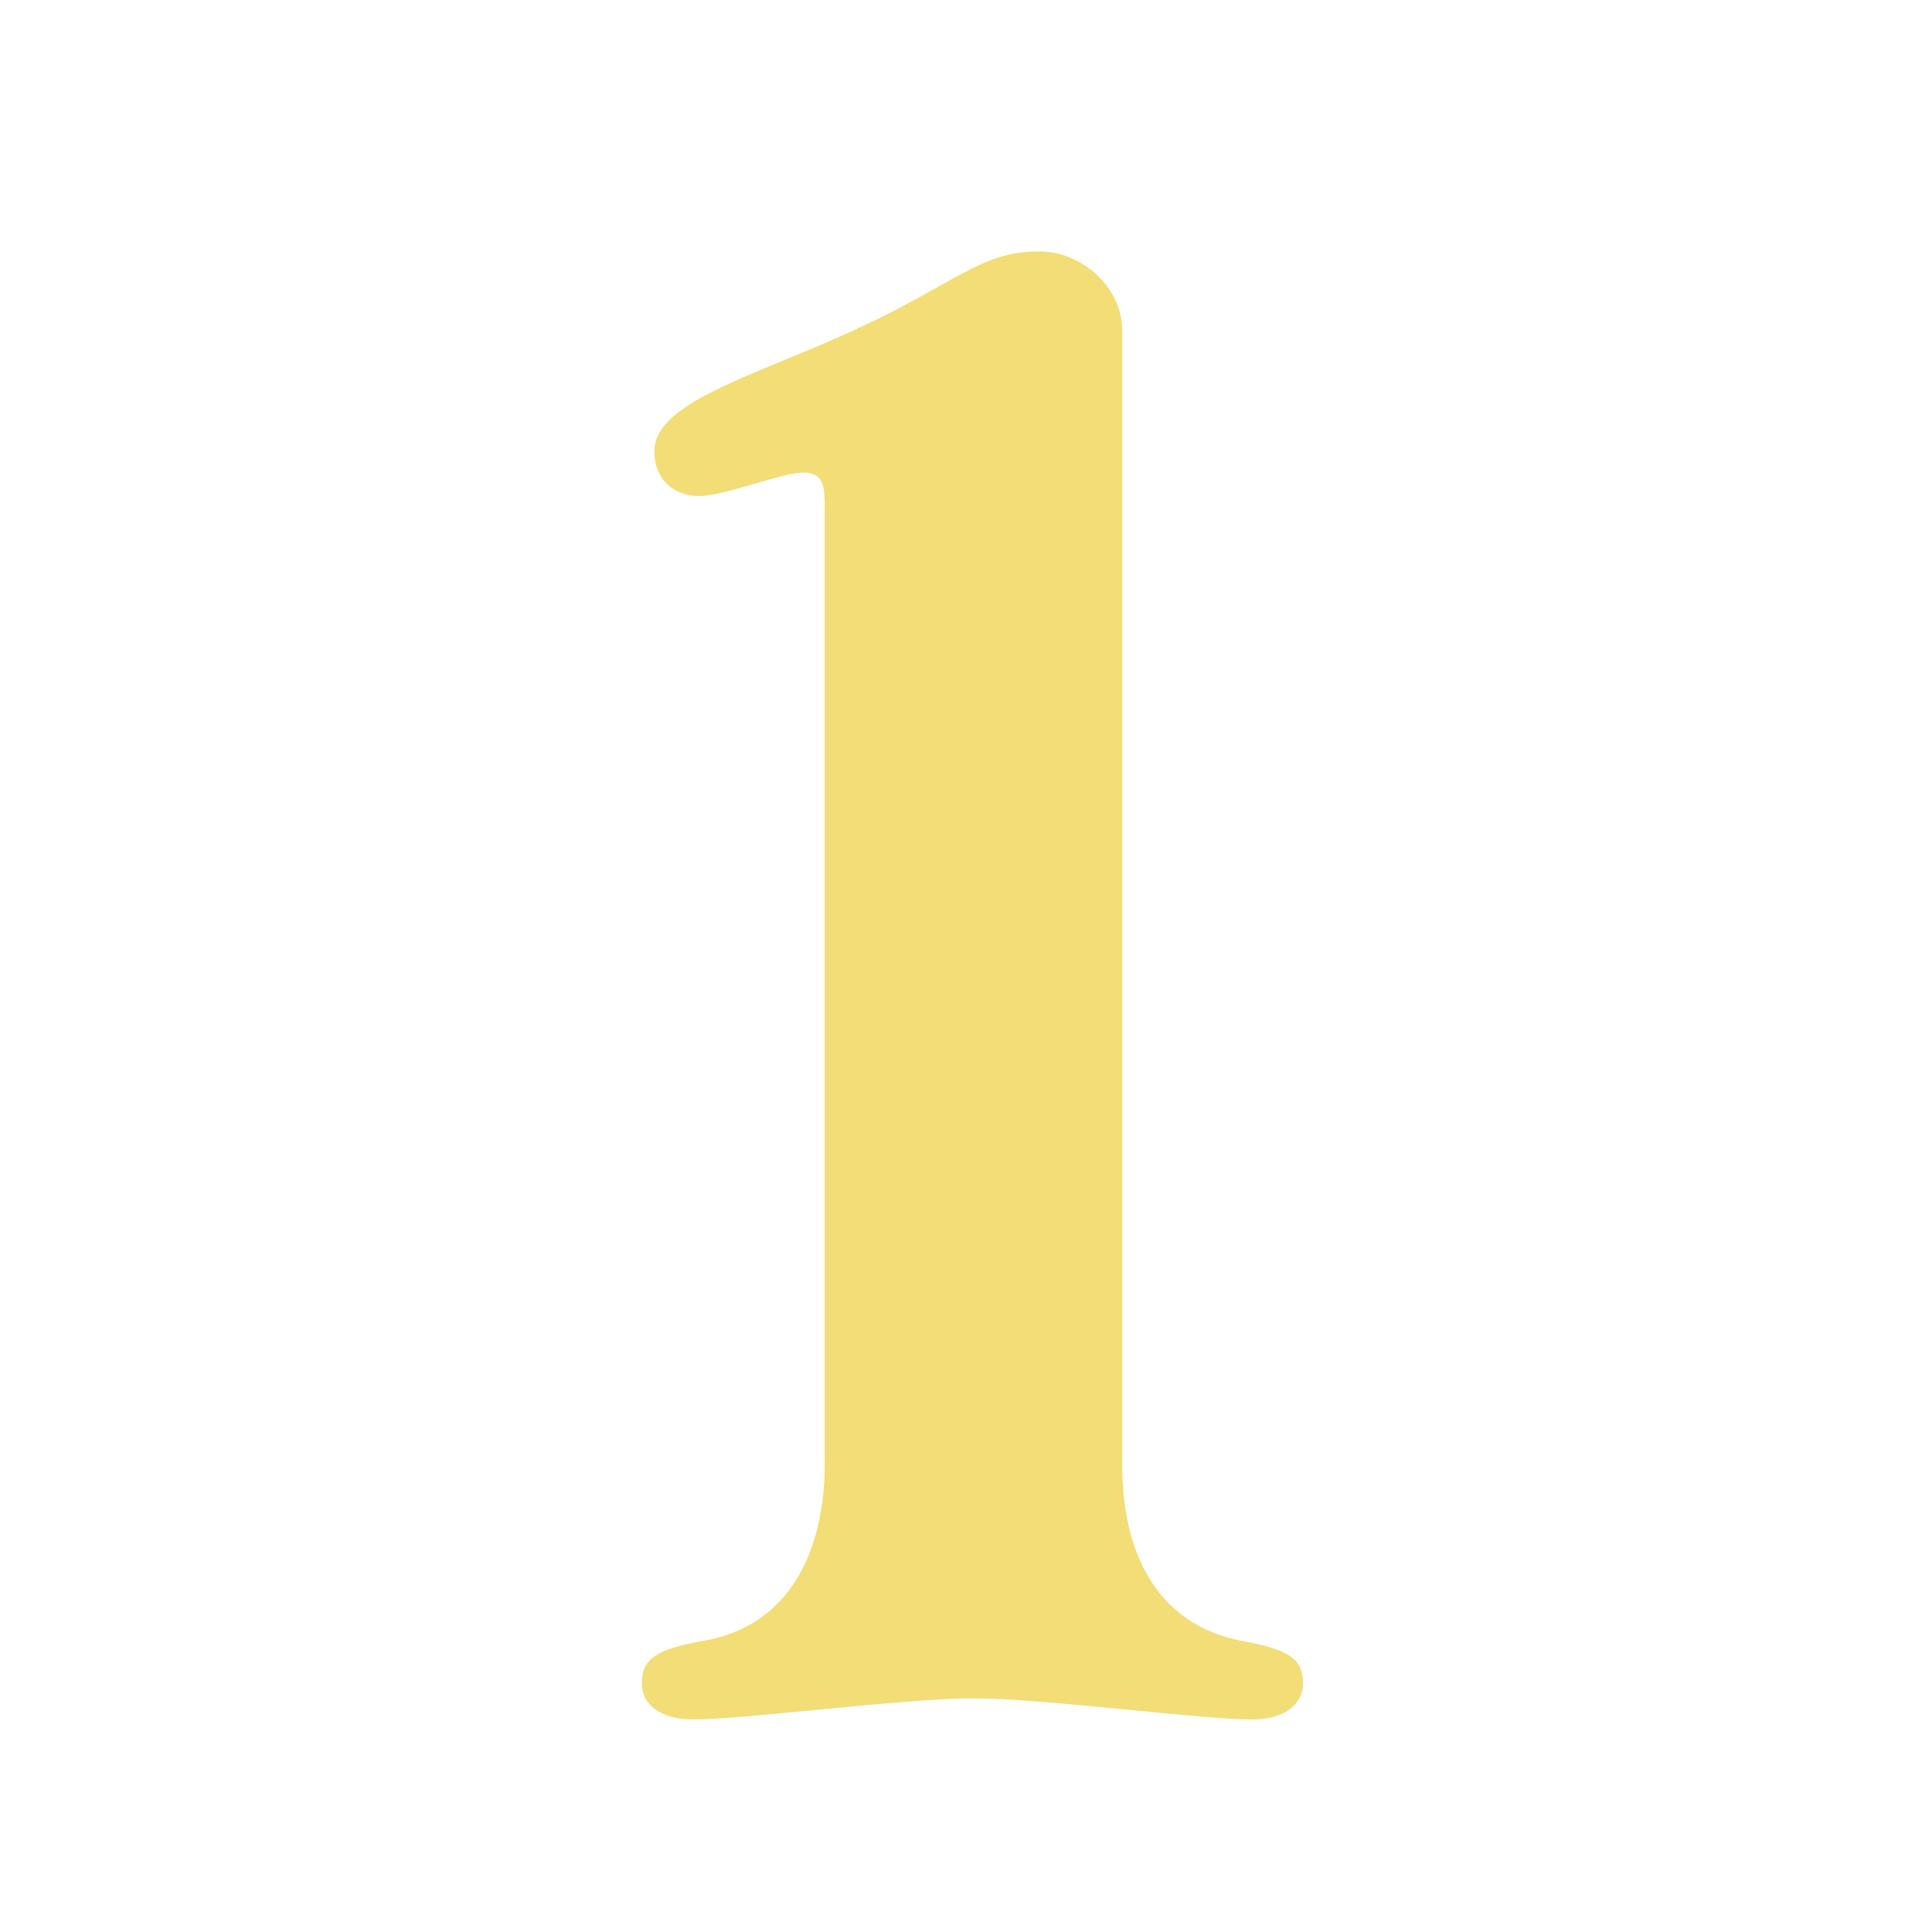 <?xml version="1.0" encoding="UTF-8"?><svg id="Layer_1" xmlns="http://www.w3.org/2000/svg" width="83" height="83" viewBox="0 0 83 83"><path d="m35.42,21.4c0-.64-.18-1.1-.91-1.1-.91,0-3.38,1.01-4.48,1.01s-1.92-.73-1.92-1.92c0-2.1,4.2-3.2,8.59-5.21s5.39-3.38,7.95-3.38c1.83,0,3.56,1.55,3.56,3.38v48.72c0,3.66,1.37,6.85,5.12,7.59,2.1.37,2.65.82,2.65,1.83,0,.91-.82,1.55-2.19,1.55-2.19,0-9.05-.91-11.97-.91s-9.87.91-12.06.91c-1.37,0-2.19-.64-2.19-1.55,0-1.01.55-1.46,2.65-1.83,3.75-.64,5.21-3.93,5.21-7.59V21.4Z" fill="#f2dd77" stroke-width="0"/></svg>